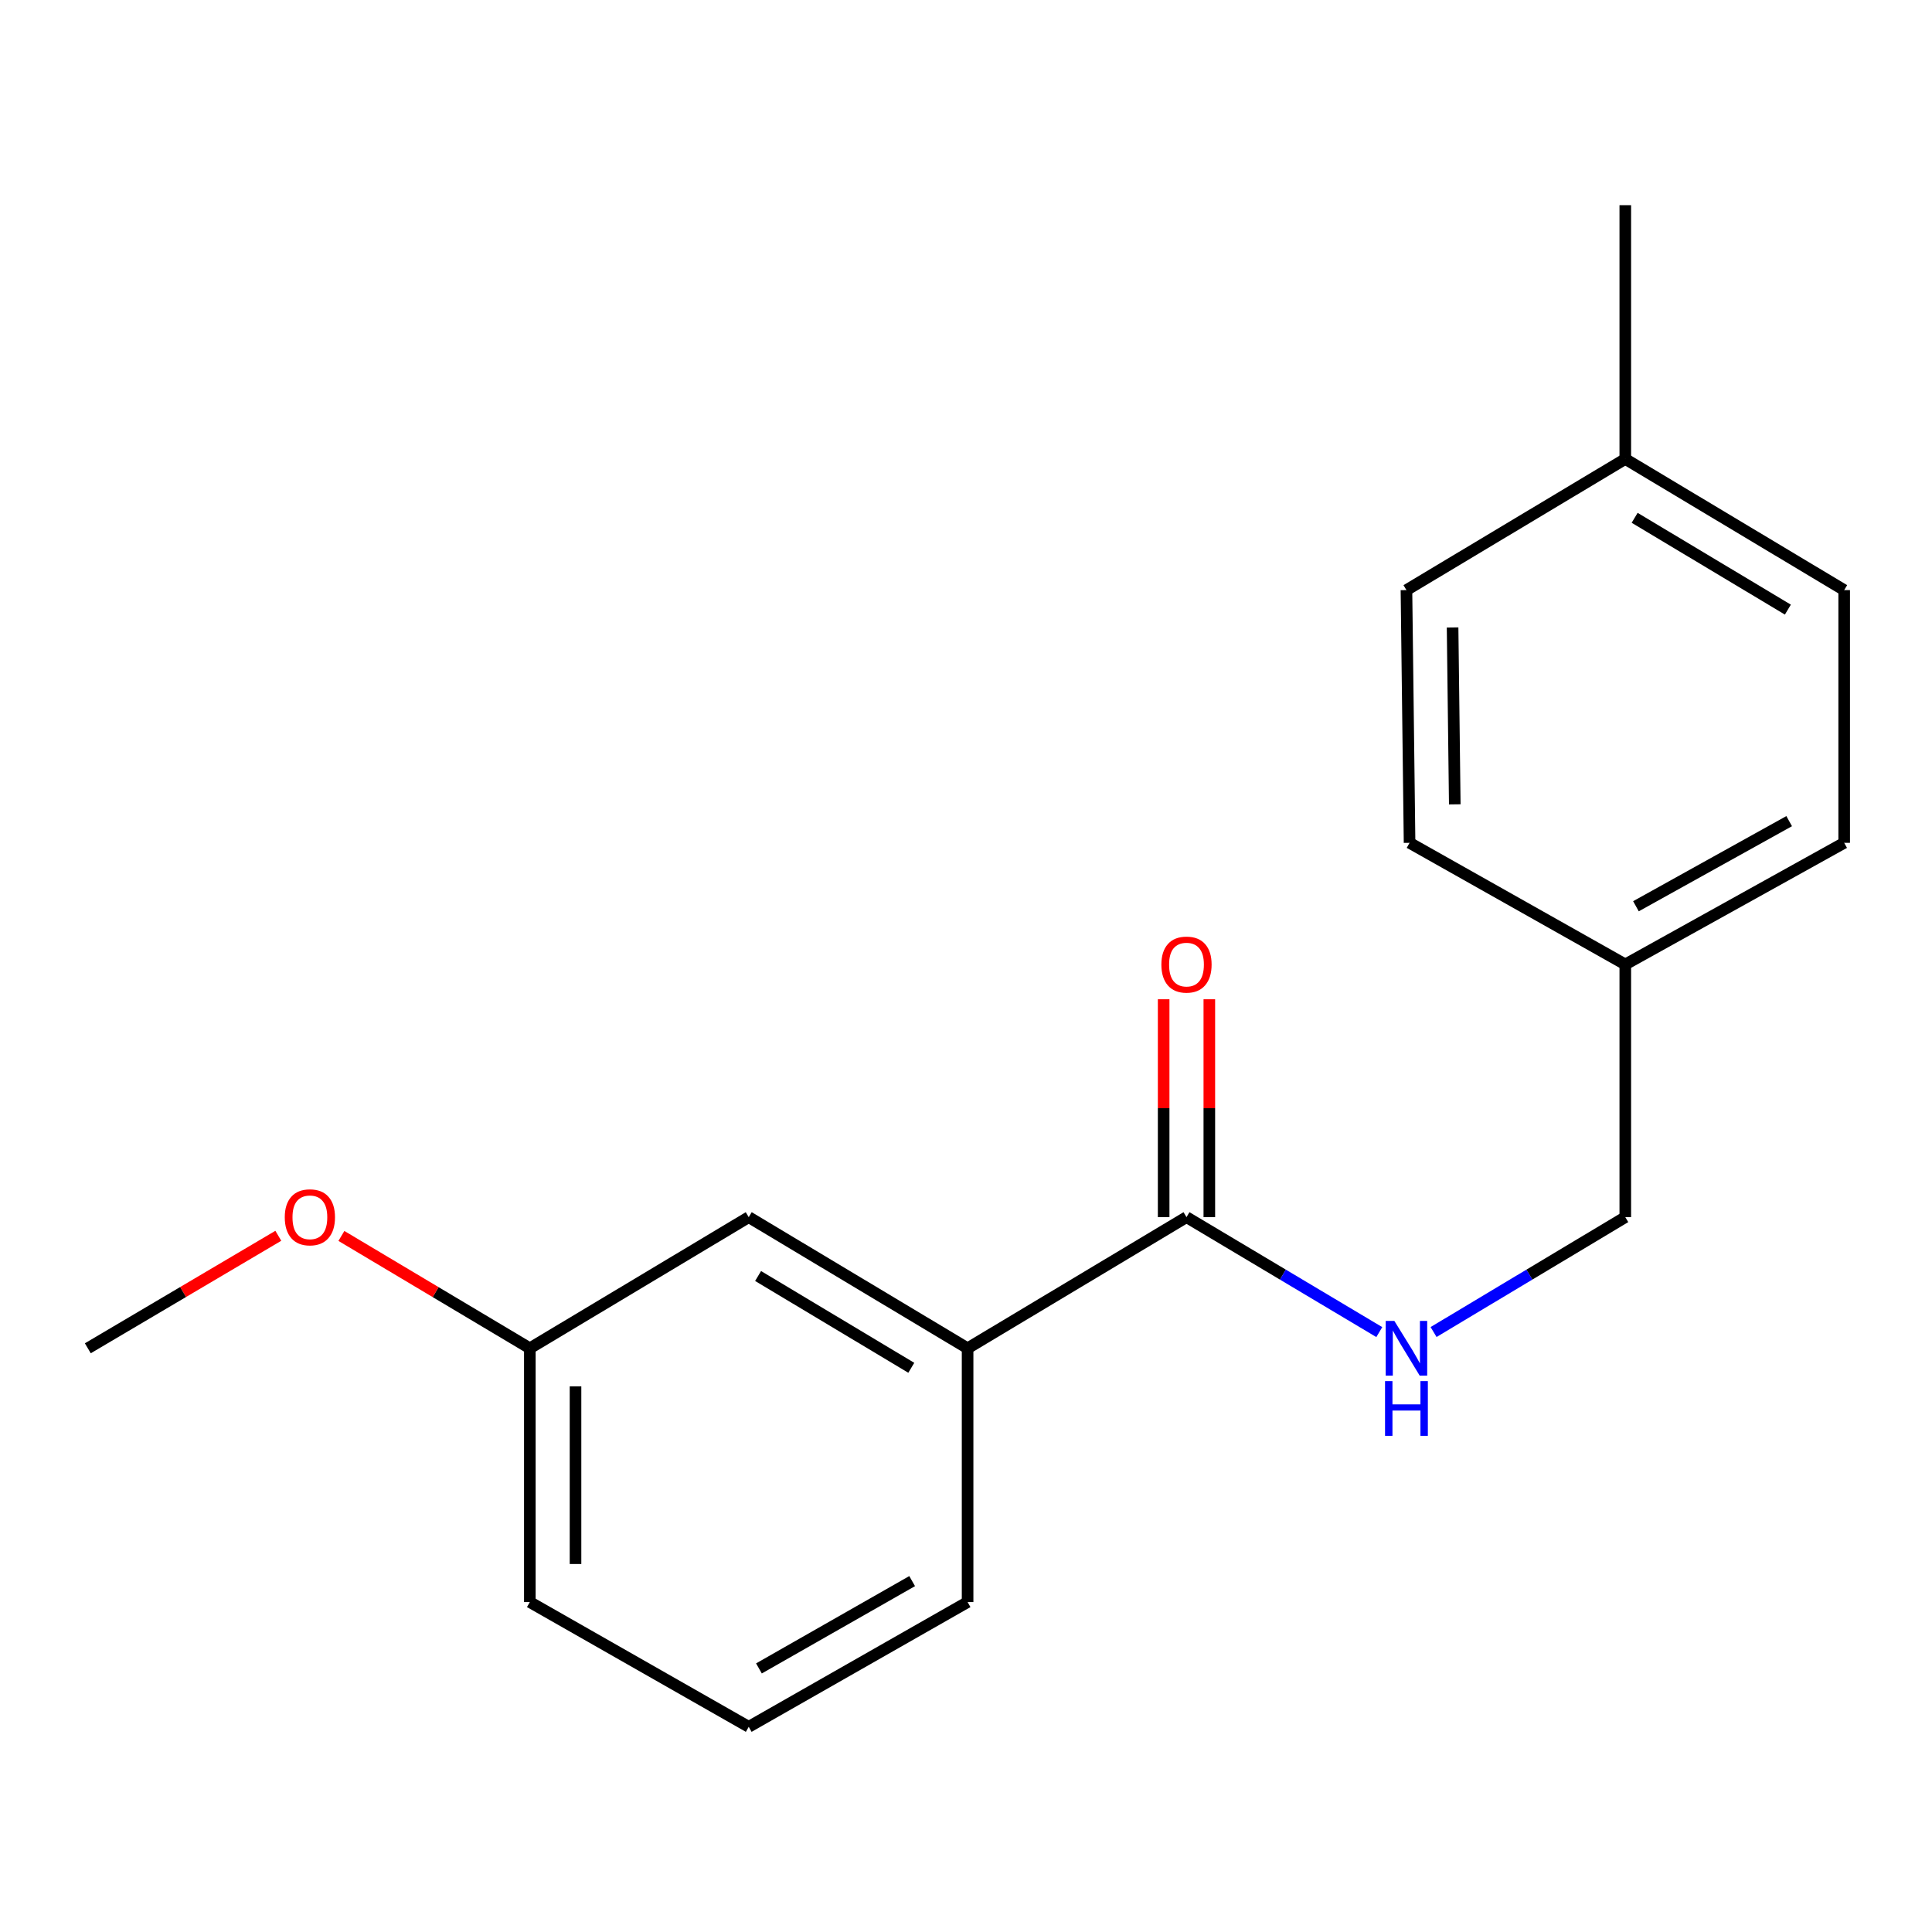 <?xml version='1.0' encoding='iso-8859-1'?>
<svg version='1.1' baseProfile='full'
              xmlns='http://www.w3.org/2000/svg'
                      xmlns:rdkit='http://www.rdkit.org/xml'
                      xmlns:xlink='http://www.w3.org/1999/xlink'
                  xml:space='preserve'
width='1000px' height='1000px' viewBox='0 0 1000 1000'>
<!-- END OF HEADER -->
<rect style='opacity:1.0;fill:#FFFFFF;stroke:none' width='1000' height='1000' x='0' y='0'> </rect>
<path class='bond-0' d='M 614.126,629.992 L 664.024,659.742' style='fill:none;fill-rule:evenodd;stroke:#000000;stroke-width:6px;stroke-linecap:butt;stroke-linejoin:miter;stroke-opacity:1' />
<path class='bond-0' d='M 664.024,659.742 L 713.922,689.492' style='fill:none;fill-rule:evenodd;stroke:#0000FF;stroke-width:6px;stroke-linecap:butt;stroke-linejoin:miter;stroke-opacity:1' />
<path class='bond-1' d='M 614.126,629.992 L 500.827,697.871' style='fill:none;fill-rule:evenodd;stroke:#000000;stroke-width:6px;stroke-linecap:butt;stroke-linejoin:miter;stroke-opacity:1' />
<path class='bond-2' d='M 625.947,629.992 L 625.947,573.604' style='fill:none;fill-rule:evenodd;stroke:#000000;stroke-width:6px;stroke-linecap:butt;stroke-linejoin:miter;stroke-opacity:1' />
<path class='bond-2' d='M 625.947,573.604 L 625.947,517.216' style='fill:none;fill-rule:evenodd;stroke:#FF0000;stroke-width:6px;stroke-linecap:butt;stroke-linejoin:miter;stroke-opacity:1' />
<path class='bond-2' d='M 602.305,629.992 L 602.305,573.604' style='fill:none;fill-rule:evenodd;stroke:#000000;stroke-width:6px;stroke-linecap:butt;stroke-linejoin:miter;stroke-opacity:1' />
<path class='bond-2' d='M 602.305,573.604 L 602.305,517.216' style='fill:none;fill-rule:evenodd;stroke:#FF0000;stroke-width:6px;stroke-linecap:butt;stroke-linejoin:miter;stroke-opacity:1' />
<path class='bond-4' d='M 742.017,689.457 L 791.632,659.724' style='fill:none;fill-rule:evenodd;stroke:#0000FF;stroke-width:6px;stroke-linecap:butt;stroke-linejoin:miter;stroke-opacity:1' />
<path class='bond-4' d='M 791.632,659.724 L 841.247,629.992' style='fill:none;fill-rule:evenodd;stroke:#000000;stroke-width:6px;stroke-linecap:butt;stroke-linejoin:miter;stroke-opacity:1' />
<path class='bond-3' d='M 500.827,697.871 L 387.542,629.992' style='fill:none;fill-rule:evenodd;stroke:#000000;stroke-width:6px;stroke-linecap:butt;stroke-linejoin:miter;stroke-opacity:1' />
<path class='bond-3' d='M 471.683,707.969 L 392.384,660.454' style='fill:none;fill-rule:evenodd;stroke:#000000;stroke-width:6px;stroke-linecap:butt;stroke-linejoin:miter;stroke-opacity:1' />
<path class='bond-13' d='M 500.827,697.871 L 500.827,829.229' style='fill:none;fill-rule:evenodd;stroke:#000000;stroke-width:6px;stroke-linecap:butt;stroke-linejoin:miter;stroke-opacity:1' />
<path class='bond-5' d='M 387.542,629.992 L 274.244,697.871' style='fill:none;fill-rule:evenodd;stroke:#000000;stroke-width:6px;stroke-linecap:butt;stroke-linejoin:miter;stroke-opacity:1' />
<path class='bond-6' d='M 841.247,629.992 L 841.247,499.186' style='fill:none;fill-rule:evenodd;stroke:#000000;stroke-width:6px;stroke-linecap:butt;stroke-linejoin:miter;stroke-opacity:1' />
<path class='bond-12' d='M 274.244,697.871 L 225.476,668.795' style='fill:none;fill-rule:evenodd;stroke:#000000;stroke-width:6px;stroke-linecap:butt;stroke-linejoin:miter;stroke-opacity:1' />
<path class='bond-12' d='M 225.476,668.795 L 176.708,639.719' style='fill:none;fill-rule:evenodd;stroke:#FF0000;stroke-width:6px;stroke-linecap:butt;stroke-linejoin:miter;stroke-opacity:1' />
<path class='bond-18' d='M 274.244,697.871 L 274.244,829.229' style='fill:none;fill-rule:evenodd;stroke:#000000;stroke-width:6px;stroke-linecap:butt;stroke-linejoin:miter;stroke-opacity:1' />
<path class='bond-18' d='M 297.886,717.575 L 297.886,809.526' style='fill:none;fill-rule:evenodd;stroke:#000000;stroke-width:6px;stroke-linecap:butt;stroke-linejoin:miter;stroke-opacity:1' />
<path class='bond-8' d='M 841.247,499.186 L 729.591,436.245' style='fill:none;fill-rule:evenodd;stroke:#000000;stroke-width:6px;stroke-linecap:butt;stroke-linejoin:miter;stroke-opacity:1' />
<path class='bond-9' d='M 841.247,499.186 L 954.545,436.245' style='fill:none;fill-rule:evenodd;stroke:#000000;stroke-width:6px;stroke-linecap:butt;stroke-linejoin:miter;stroke-opacity:1' />
<path class='bond-9' d='M 846.761,469.077 L 926.07,425.019' style='fill:none;fill-rule:evenodd;stroke:#000000;stroke-width:6px;stroke-linecap:butt;stroke-linejoin:miter;stroke-opacity:1' />
<path class='bond-7' d='M 841.247,237.56 L 954.545,305.439' style='fill:none;fill-rule:evenodd;stroke:#000000;stroke-width:6px;stroke-linecap:butt;stroke-linejoin:miter;stroke-opacity:1' />
<path class='bond-7' d='M 846.091,268.022 L 925.4,315.538' style='fill:none;fill-rule:evenodd;stroke:#000000;stroke-width:6px;stroke-linecap:butt;stroke-linejoin:miter;stroke-opacity:1' />
<path class='bond-16' d='M 841.247,237.56 L 841.247,106.202' style='fill:none;fill-rule:evenodd;stroke:#000000;stroke-width:6px;stroke-linecap:butt;stroke-linejoin:miter;stroke-opacity:1' />
<path class='bond-19' d='M 841.247,237.56 L 727.975,305.439' style='fill:none;fill-rule:evenodd;stroke:#000000;stroke-width:6px;stroke-linecap:butt;stroke-linejoin:miter;stroke-opacity:1' />
<path class='bond-10' d='M 729.591,436.245 L 727.975,305.439' style='fill:none;fill-rule:evenodd;stroke:#000000;stroke-width:6px;stroke-linecap:butt;stroke-linejoin:miter;stroke-opacity:1' />
<path class='bond-10' d='M 752.989,416.332 L 751.858,324.768' style='fill:none;fill-rule:evenodd;stroke:#000000;stroke-width:6px;stroke-linecap:butt;stroke-linejoin:miter;stroke-opacity:1' />
<path class='bond-11' d='M 954.545,436.245 L 954.545,305.439' style='fill:none;fill-rule:evenodd;stroke:#000000;stroke-width:6px;stroke-linecap:butt;stroke-linejoin:miter;stroke-opacity:1' />
<path class='bond-17' d='M 144.057,639.64 L 94.756,668.756' style='fill:none;fill-rule:evenodd;stroke:#FF0000;stroke-width:6px;stroke-linecap:butt;stroke-linejoin:miter;stroke-opacity:1' />
<path class='bond-17' d='M 94.756,668.756 L 45.455,697.871' style='fill:none;fill-rule:evenodd;stroke:#000000;stroke-width:6px;stroke-linecap:butt;stroke-linejoin:miter;stroke-opacity:1' />
<path class='bond-14' d='M 500.827,829.229 L 387.542,893.798' style='fill:none;fill-rule:evenodd;stroke:#000000;stroke-width:6px;stroke-linecap:butt;stroke-linejoin:miter;stroke-opacity:1' />
<path class='bond-14' d='M 472.128,818.375 L 392.828,863.573' style='fill:none;fill-rule:evenodd;stroke:#000000;stroke-width:6px;stroke-linecap:butt;stroke-linejoin:miter;stroke-opacity:1' />
<path class='bond-15' d='M 387.542,893.798 L 274.244,829.229' style='fill:none;fill-rule:evenodd;stroke:#000000;stroke-width:6px;stroke-linecap:butt;stroke-linejoin:miter;stroke-opacity:1' />
<path  class='atom-1' d='M 721.715 683.711
L 730.995 698.711
Q 731.915 700.191, 733.395 702.871
Q 734.875 705.551, 734.955 705.711
L 734.955 683.711
L 738.715 683.711
L 738.715 712.031
L 734.835 712.031
L 724.875 695.631
Q 723.715 693.711, 722.475 691.511
Q 721.275 689.311, 720.915 688.631
L 720.915 712.031
L 717.235 712.031
L 717.235 683.711
L 721.715 683.711
' fill='#0000FF'/>
<path  class='atom-1' d='M 716.895 714.863
L 720.735 714.863
L 720.735 726.903
L 735.215 726.903
L 735.215 714.863
L 739.055 714.863
L 739.055 743.183
L 735.215 743.183
L 735.215 730.103
L 720.735 730.103
L 720.735 743.183
L 716.895 743.183
L 716.895 714.863
' fill='#0000FF'/>
<path  class='atom-3' d='M 601.126 499.266
Q 601.126 492.466, 604.486 488.666
Q 607.846 484.866, 614.126 484.866
Q 620.406 484.866, 623.766 488.666
Q 627.126 492.466, 627.126 499.266
Q 627.126 506.146, 623.726 510.066
Q 620.326 513.946, 614.126 513.946
Q 607.886 513.946, 604.486 510.066
Q 601.126 506.186, 601.126 499.266
M 614.126 510.746
Q 618.446 510.746, 620.766 507.866
Q 623.126 504.946, 623.126 499.266
Q 623.126 493.706, 620.766 490.906
Q 618.446 488.066, 614.126 488.066
Q 609.806 488.066, 607.446 490.866
Q 605.126 493.666, 605.126 499.266
Q 605.126 504.986, 607.446 507.866
Q 609.806 510.746, 614.126 510.746
' fill='#FF0000'/>
<path  class='atom-13' d='M 147.395 630.072
Q 147.395 623.272, 150.755 619.472
Q 154.115 615.672, 160.395 615.672
Q 166.675 615.672, 170.035 619.472
Q 173.395 623.272, 173.395 630.072
Q 173.395 636.952, 169.995 640.872
Q 166.595 644.752, 160.395 644.752
Q 154.155 644.752, 150.755 640.872
Q 147.395 636.992, 147.395 630.072
M 160.395 641.552
Q 164.715 641.552, 167.035 638.672
Q 169.395 635.752, 169.395 630.072
Q 169.395 624.512, 167.035 621.712
Q 164.715 618.872, 160.395 618.872
Q 156.075 618.872, 153.715 621.672
Q 151.395 624.472, 151.395 630.072
Q 151.395 635.792, 153.715 638.672
Q 156.075 641.552, 160.395 641.552
' fill='#FF0000'/>
</svg>
